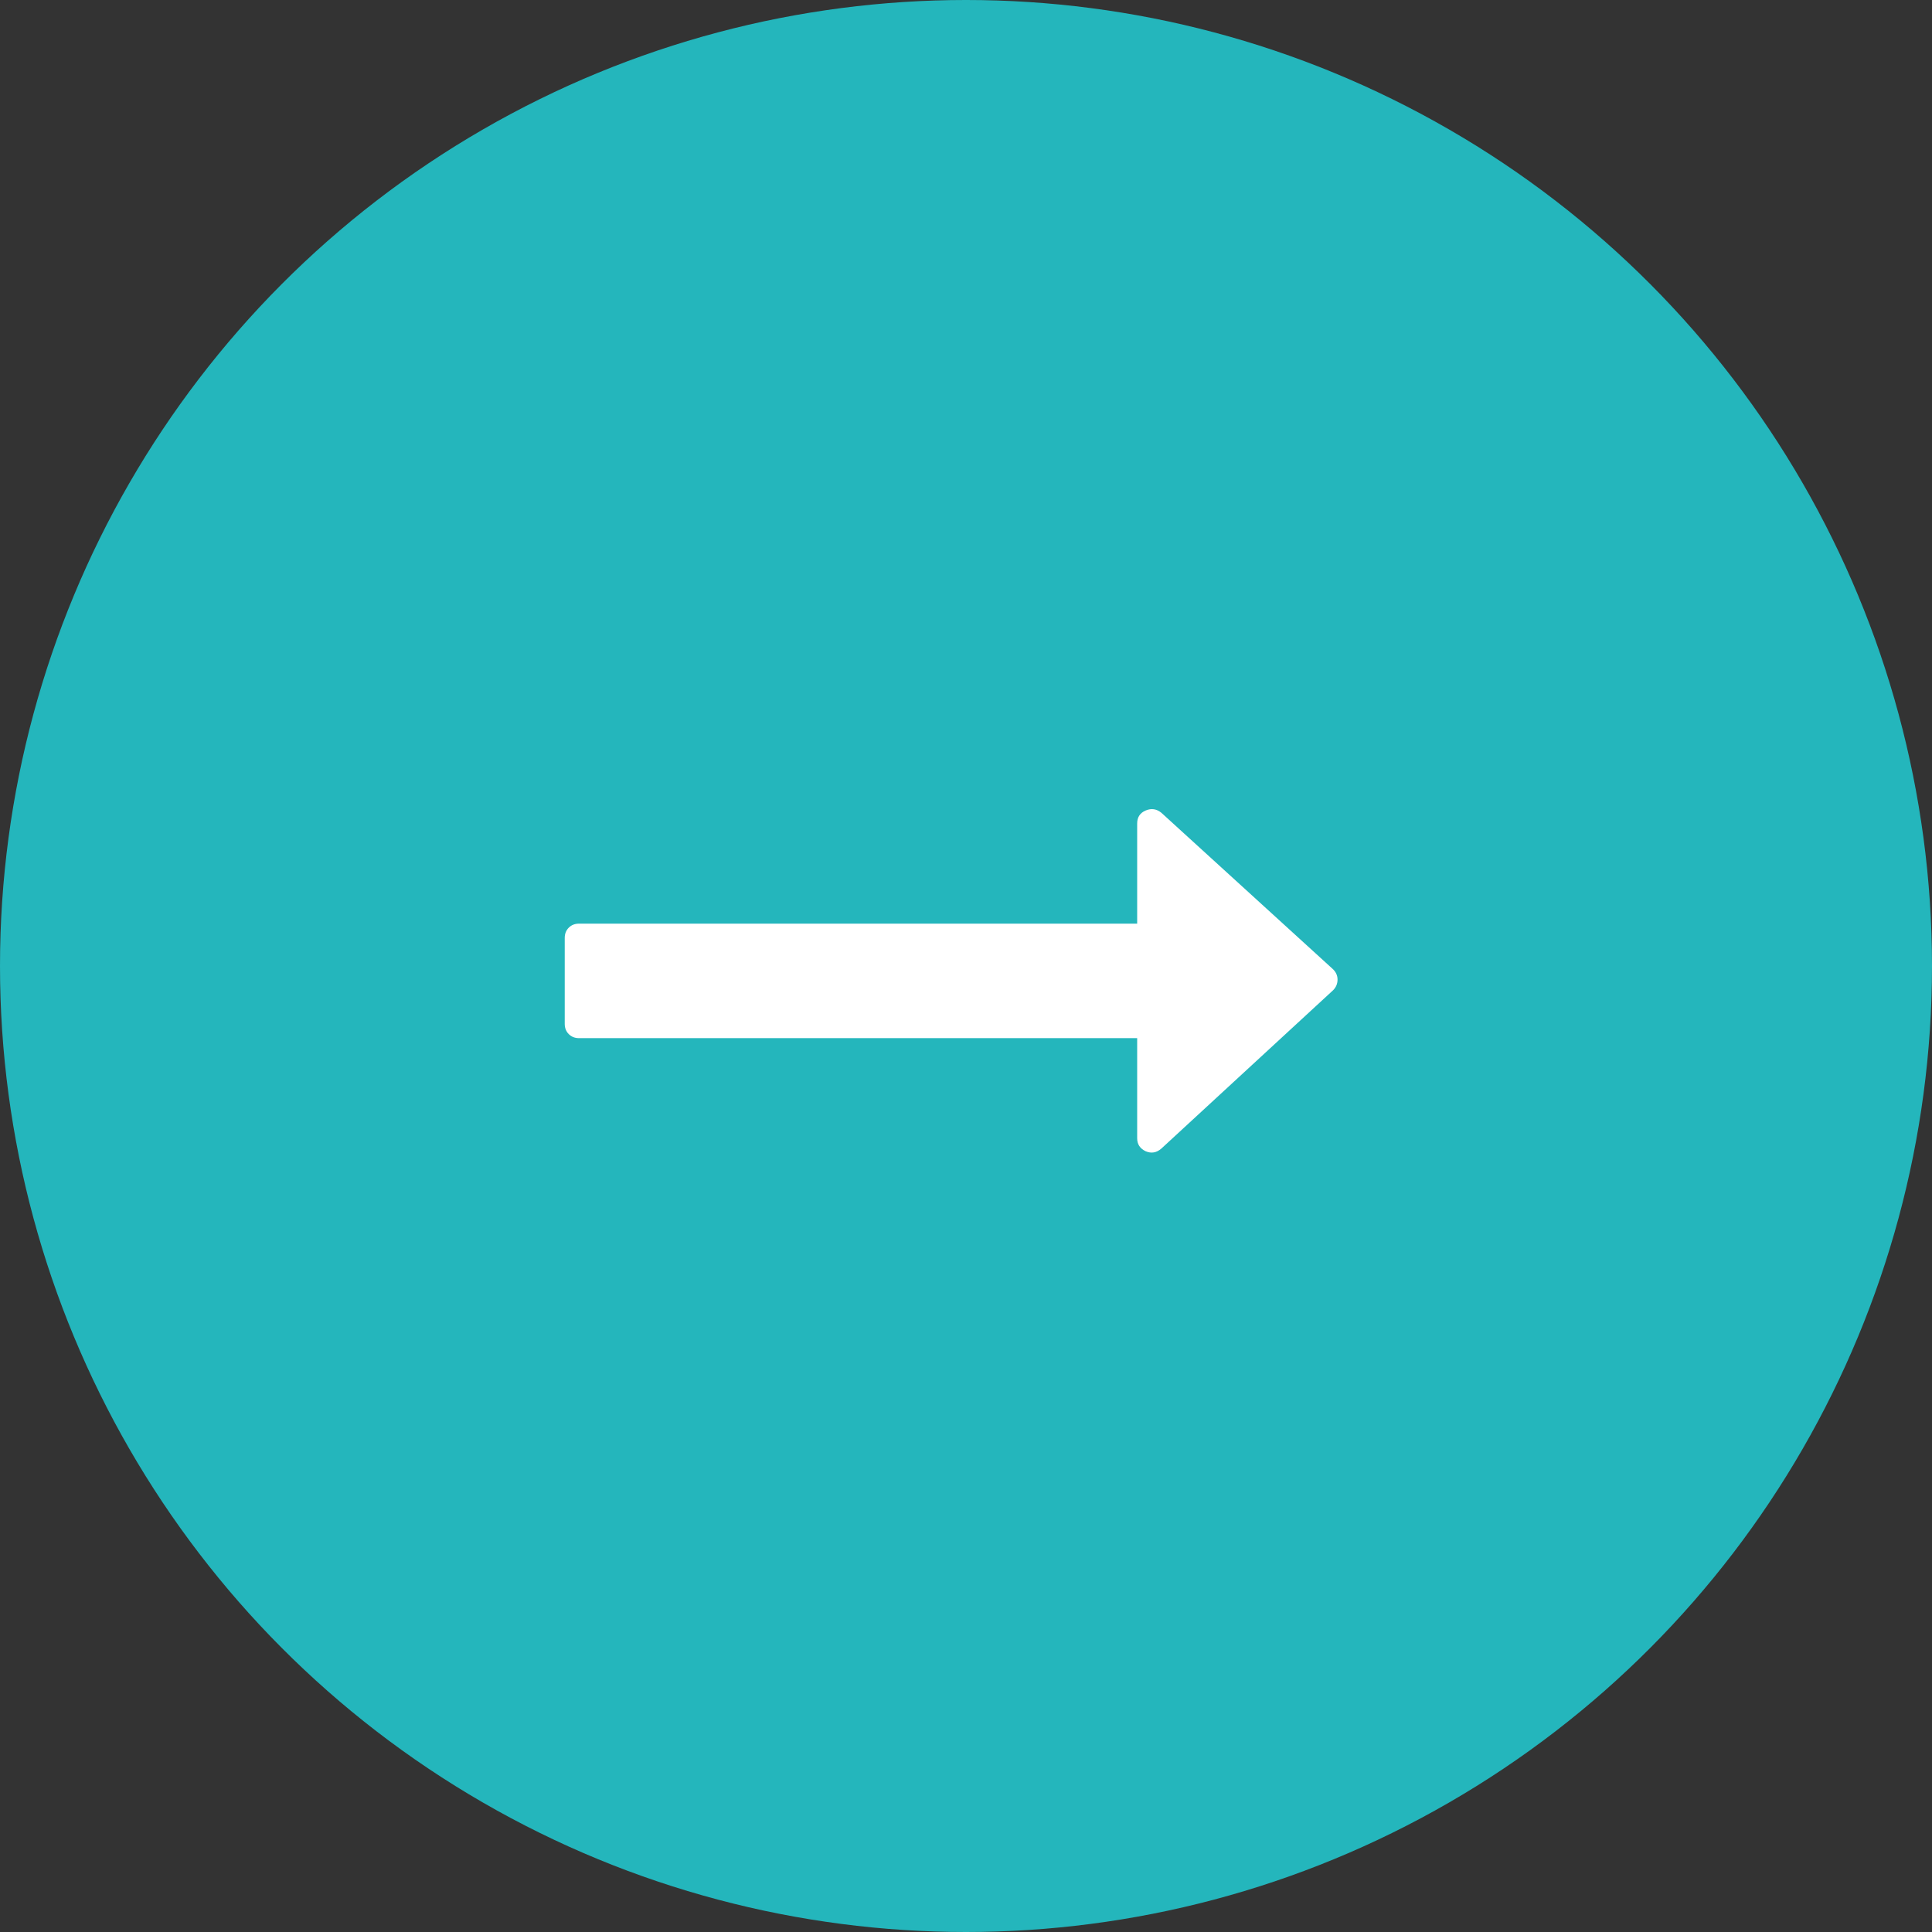 <svg width="65" height="65" viewBox="0 0 65 65" fill="none" xmlns="http://www.w3.org/2000/svg">
<rect x="0" y="0" width="65" height="65" fill="#333333" stroke="none"/>
<circle cx="32.5" cy="32.5" r="32.5" fill="#24B6BC"/>
<path d="M44.849 32.61L39.072 27.344C38.911 27.213 38.736 27.188 38.545 27.268C38.355 27.349 38.259 27.494 38.259 27.705V31.075H19.482C19.341 31.075 19.226 31.12 19.135 31.211C19.045 31.301 19 31.416 19 31.557V34.446C19 34.586 19.045 34.701 19.135 34.791C19.226 34.882 19.341 34.927 19.481 34.927H38.259V38.297C38.259 38.498 38.355 38.643 38.545 38.733C38.736 38.814 38.911 38.783 39.072 38.643L44.85 33.316C44.95 33.216 45 33.096 45 32.956C45 32.825 44.95 32.71 44.849 32.61Z" fill="white"/>
</svg>
